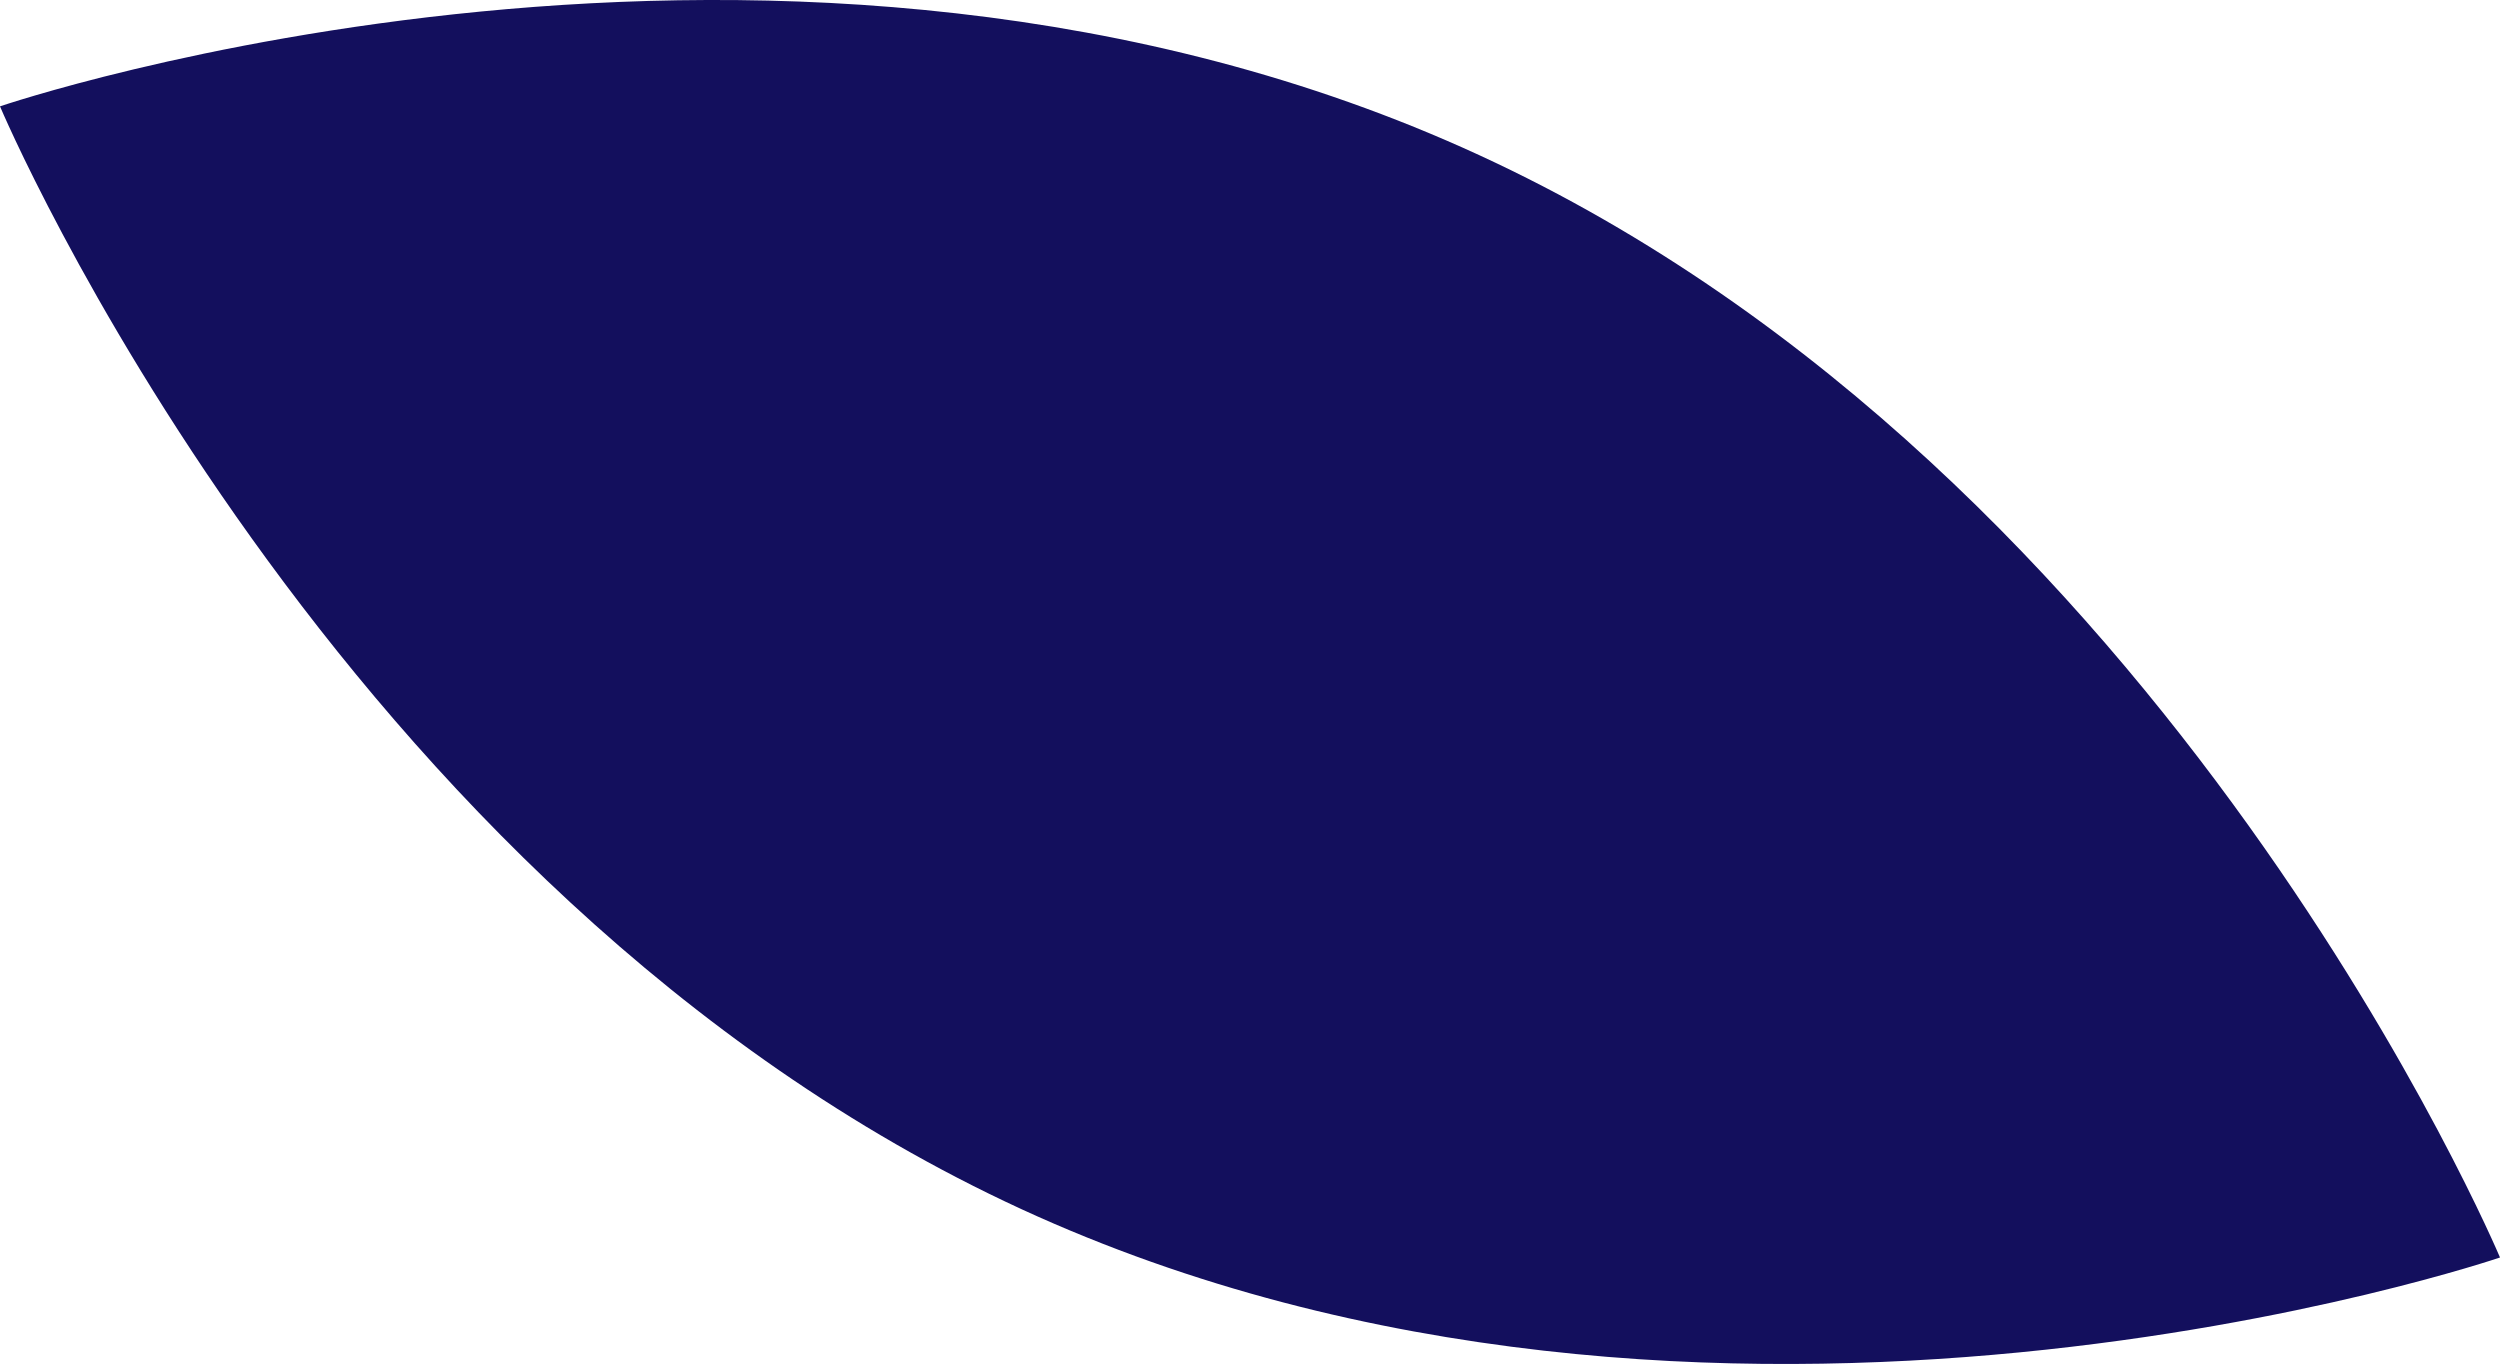 <svg xmlns="http://www.w3.org/2000/svg" viewBox="0 0 40.571 22.135"><path d="M24.004,2.517C35.209,7.675,40.571,20.407,40.571,20.407s-12.8,4.369-23.998-.786C5.369,14.456,0,1.726,0,1.726S12.803-2.641,24.004,2.517Z" style="fill:#130f5d;fill-rule:evenodd"/></svg>